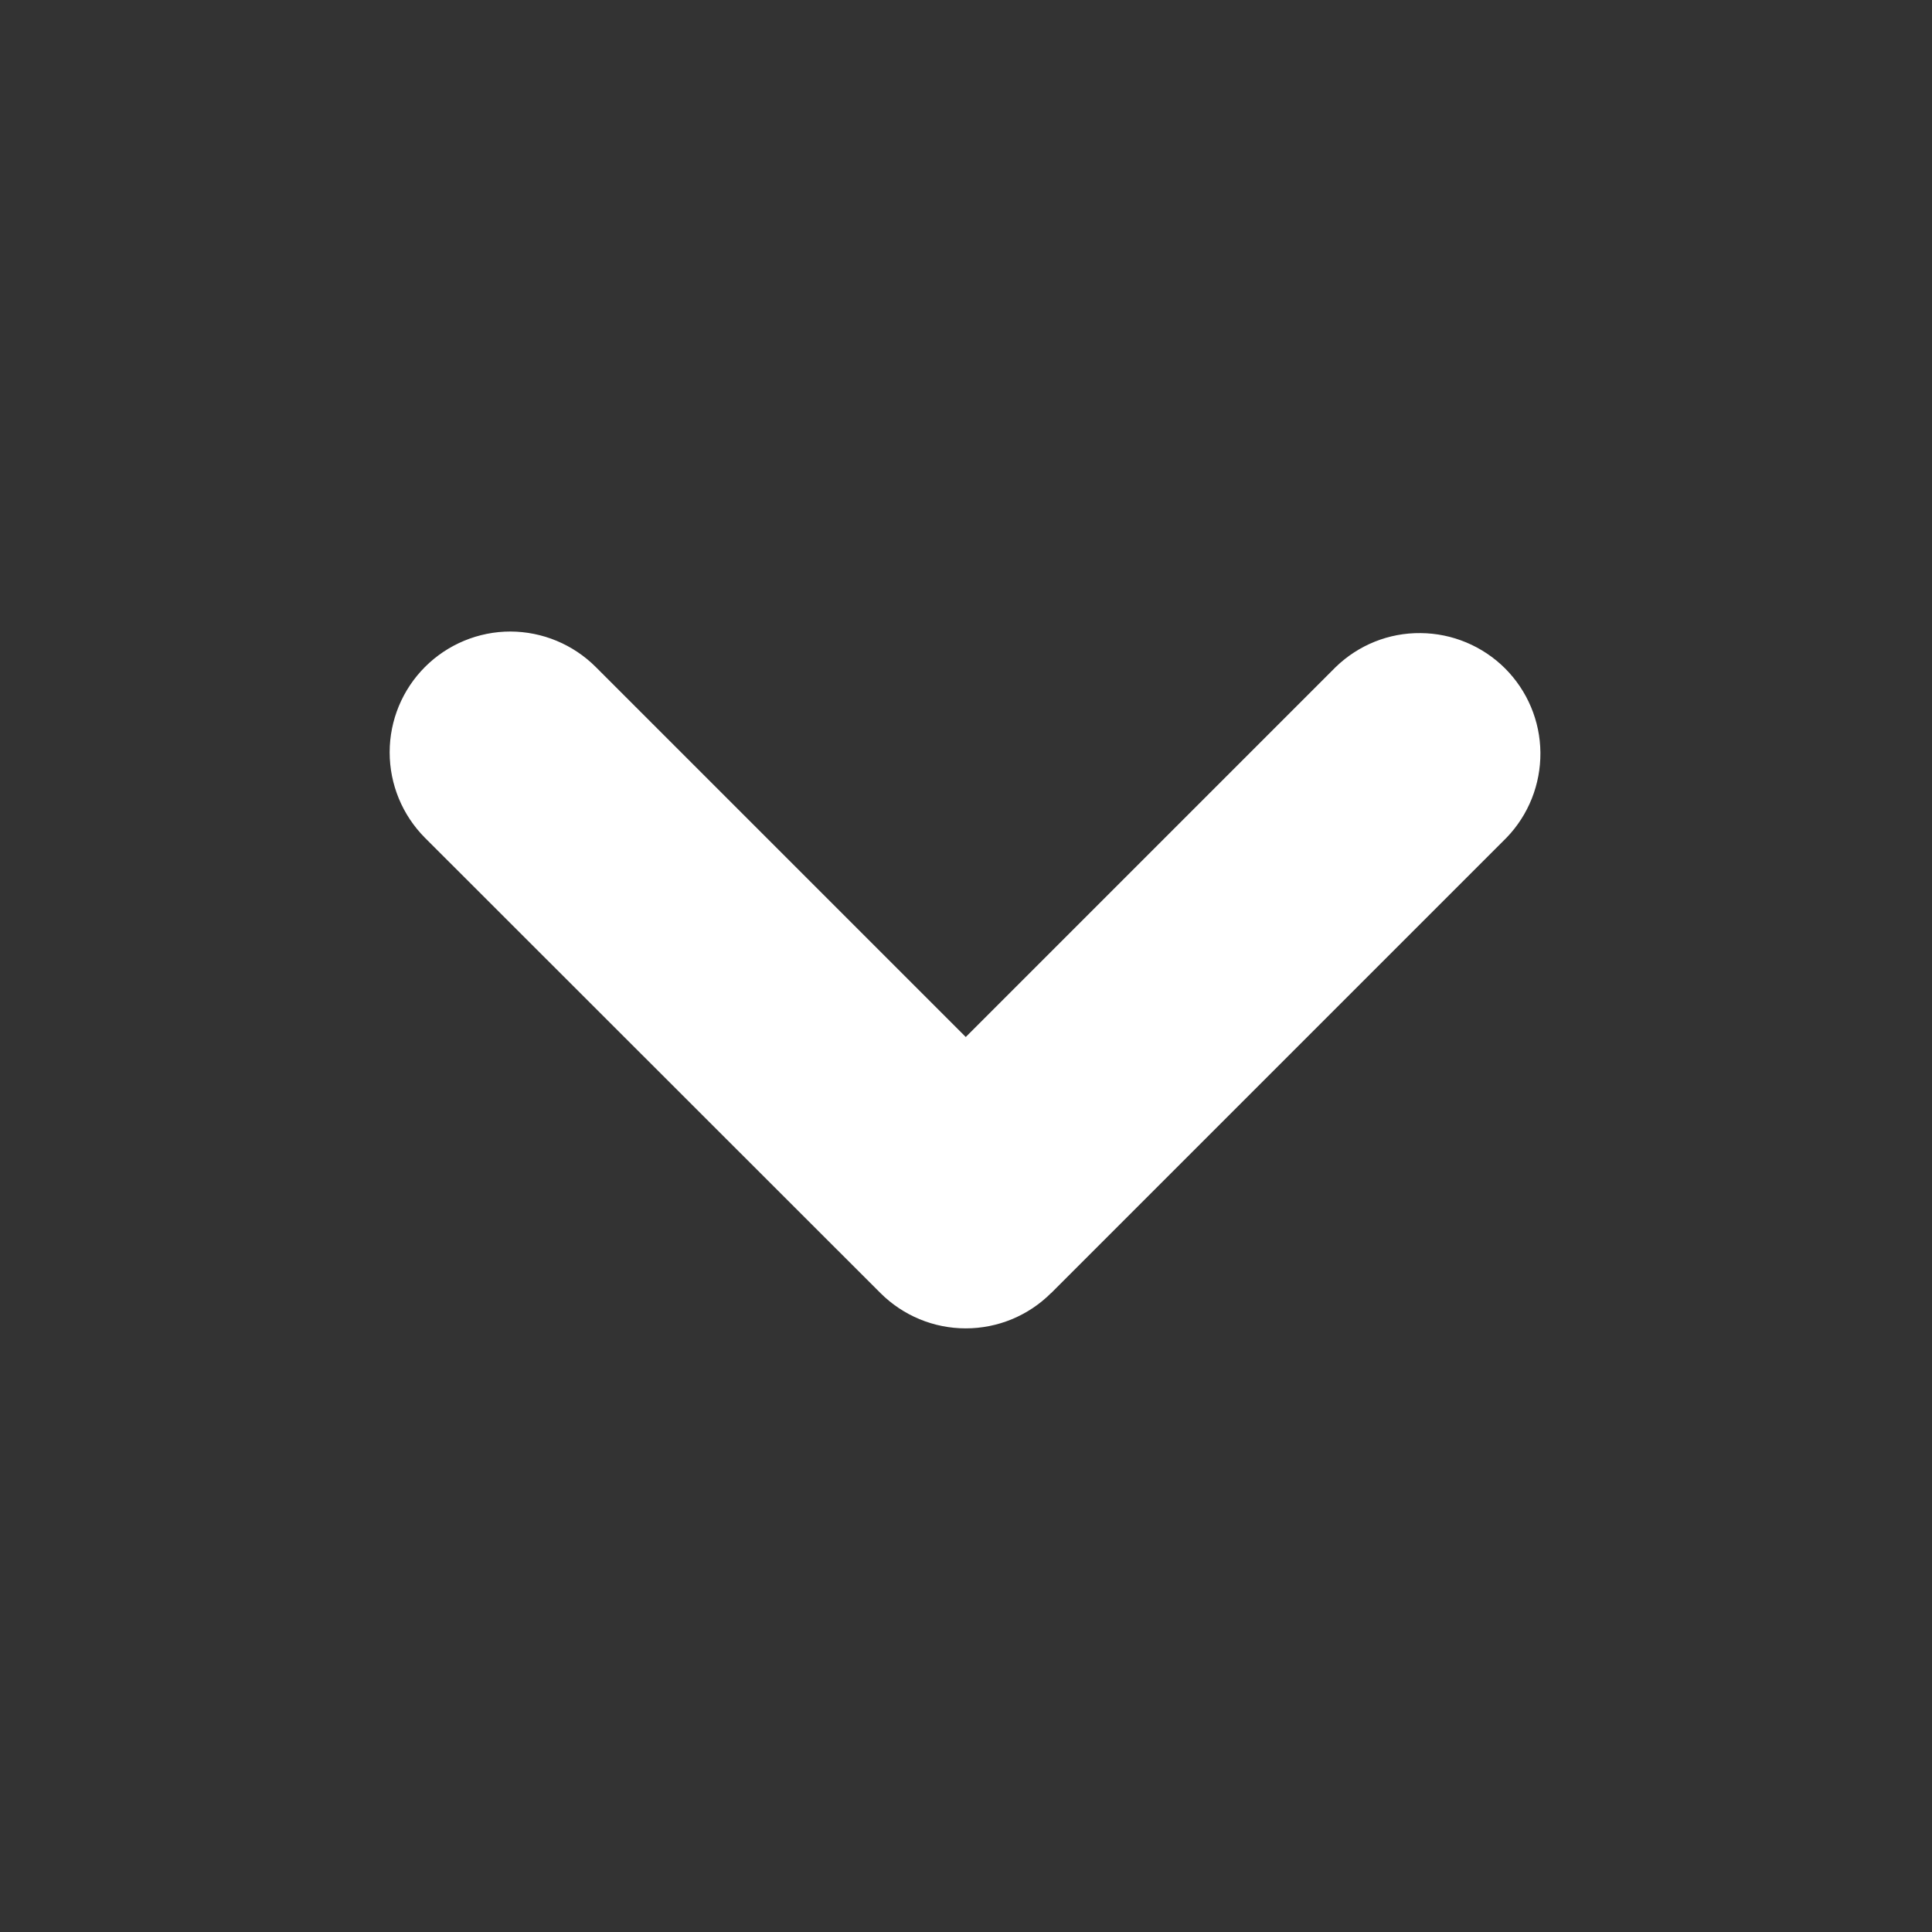 <svg xmlns="http://www.w3.org/2000/svg" width="16" height="16" viewBox="0 0 16 16" fill="none">
  <rect x="0" y="0" width="16" height="16" fill="#333333" stroke="none"/>
  <g clip-path="url(#clip0_4678_9686)">
    <path fill-rule="evenodd" clip-rule="evenodd" d="M8.705 10.708C8.517 10.896 8.263 11.001 7.998 11.001C7.733 11.001 7.479 10.896 7.291 10.708L3.519 6.938C3.332 6.75 3.227 6.496 3.227 6.23C3.227 5.965 3.332 5.711 3.52 5.523C3.707 5.336 3.962 5.23 4.227 5.23C4.492 5.231 4.746 5.336 4.934 5.524L7.998 8.588L11.062 5.524C11.251 5.341 11.503 5.24 11.765 5.243C12.027 5.245 12.278 5.35 12.464 5.535C12.649 5.72 12.755 5.971 12.757 6.233C12.759 6.496 12.659 6.748 12.477 6.937L8.705 10.709L8.705 10.708Z" fill="white"/>
  </g>
  <defs>
    <clipPath id="clip0_4678_9686">
      <rect width="16" height="16" fill="white"/>
    </clipPath>
  </defs>
</svg>